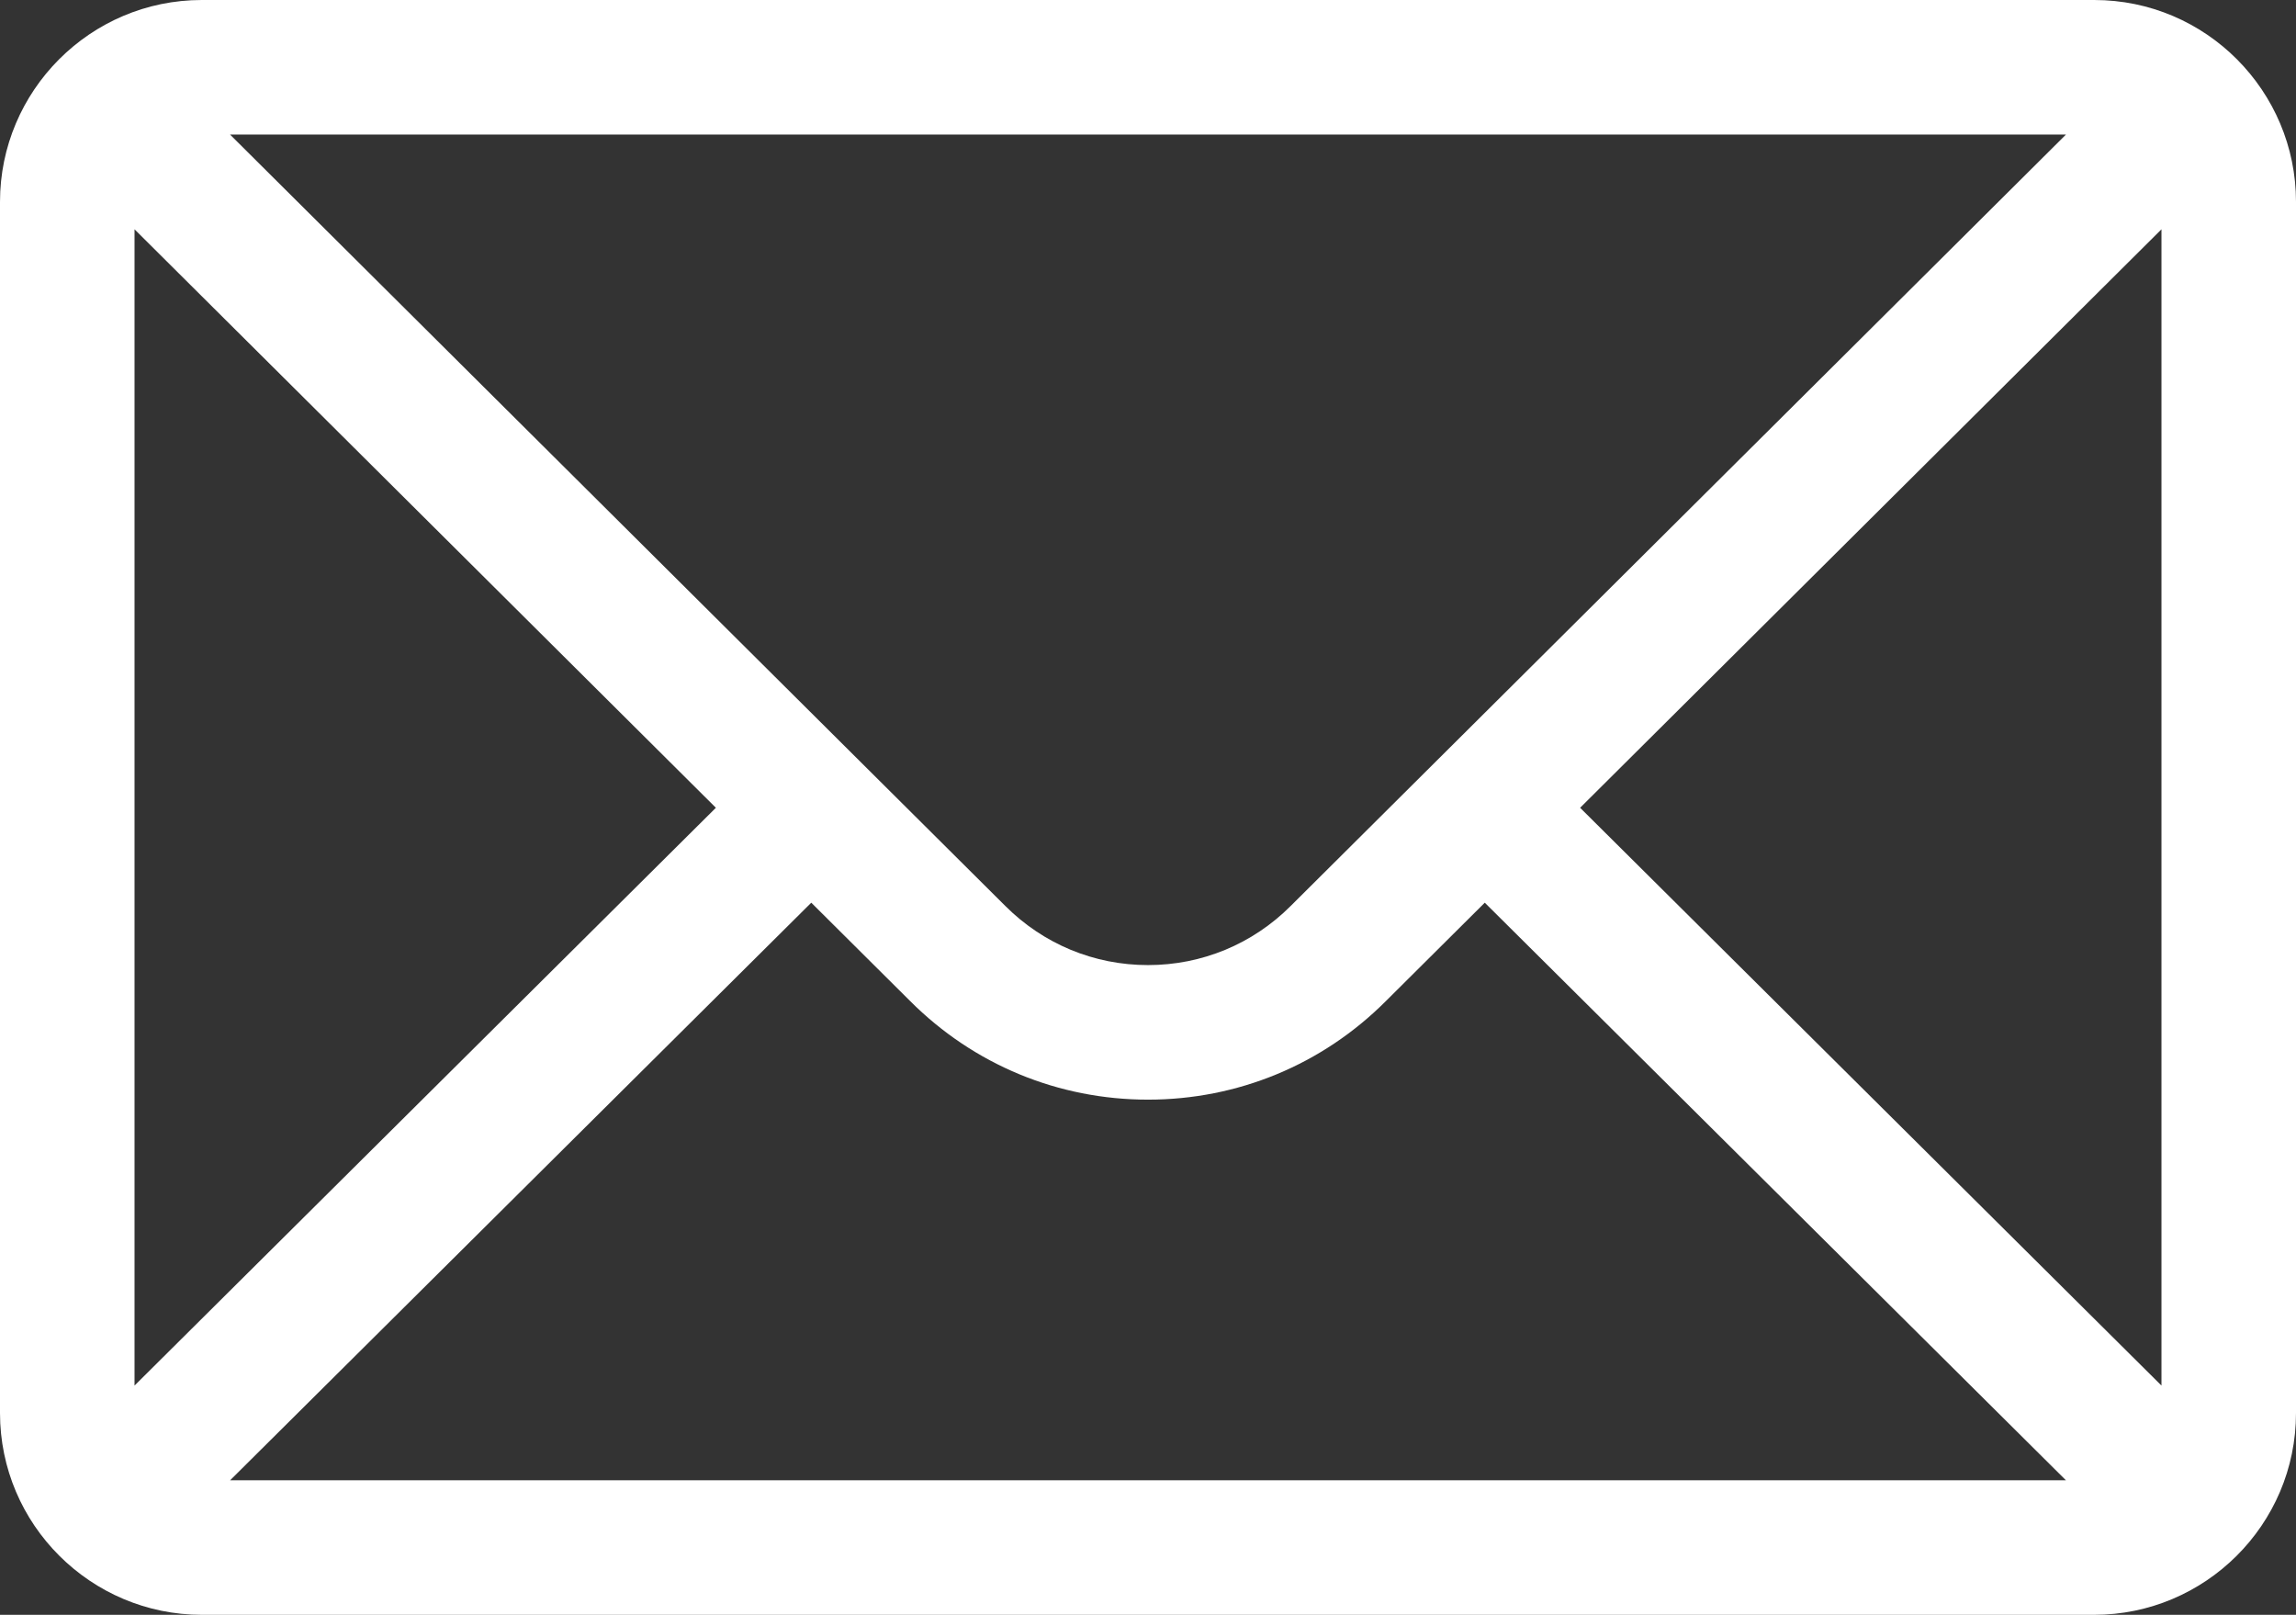 <?xml version="1.0" encoding="UTF-8"?>
<svg id="Capa_1" data-name="Capa 1" xmlns="http://www.w3.org/2000/svg" viewBox="0 0 512 360">
  <rect x="0" y="0" width="512" height="360" fill="#333333" stroke="none"/>
  <defs>
    <style>
      .cls-1 {
        fill: #fff;
      }
    </style>
  </defs>
  <path class="cls-1" d="M467,0H45C20.14,0,0,20.26,0,45V315c0,24.89,20.28,45,45,45H467c24.65,0,45-20.03,45-45V45c0-24.69-20.06-45-45-45Zm-6.3,30c-9.19,9.15-167.41,166.53-172.88,171.97-8.5,8.5-19.8,13.18-31.82,13.18s-23.32-4.68-31.85-13.21c-3.67-3.65-160.15-159.3-172.85-171.94H460.7ZM30,308.89V51.12L159.64,180.08,30,308.89Zm21.32,21.11L180.91,201.24l22.06,21.94c14.17,14.17,33,21.97,53.03,21.97s38.87-7.8,53.01-21.94l22.09-21.97,129.59,128.76H51.32Zm430.68-21.11l-129.64-128.81L482,51.12V308.89Z"/>
</svg>
